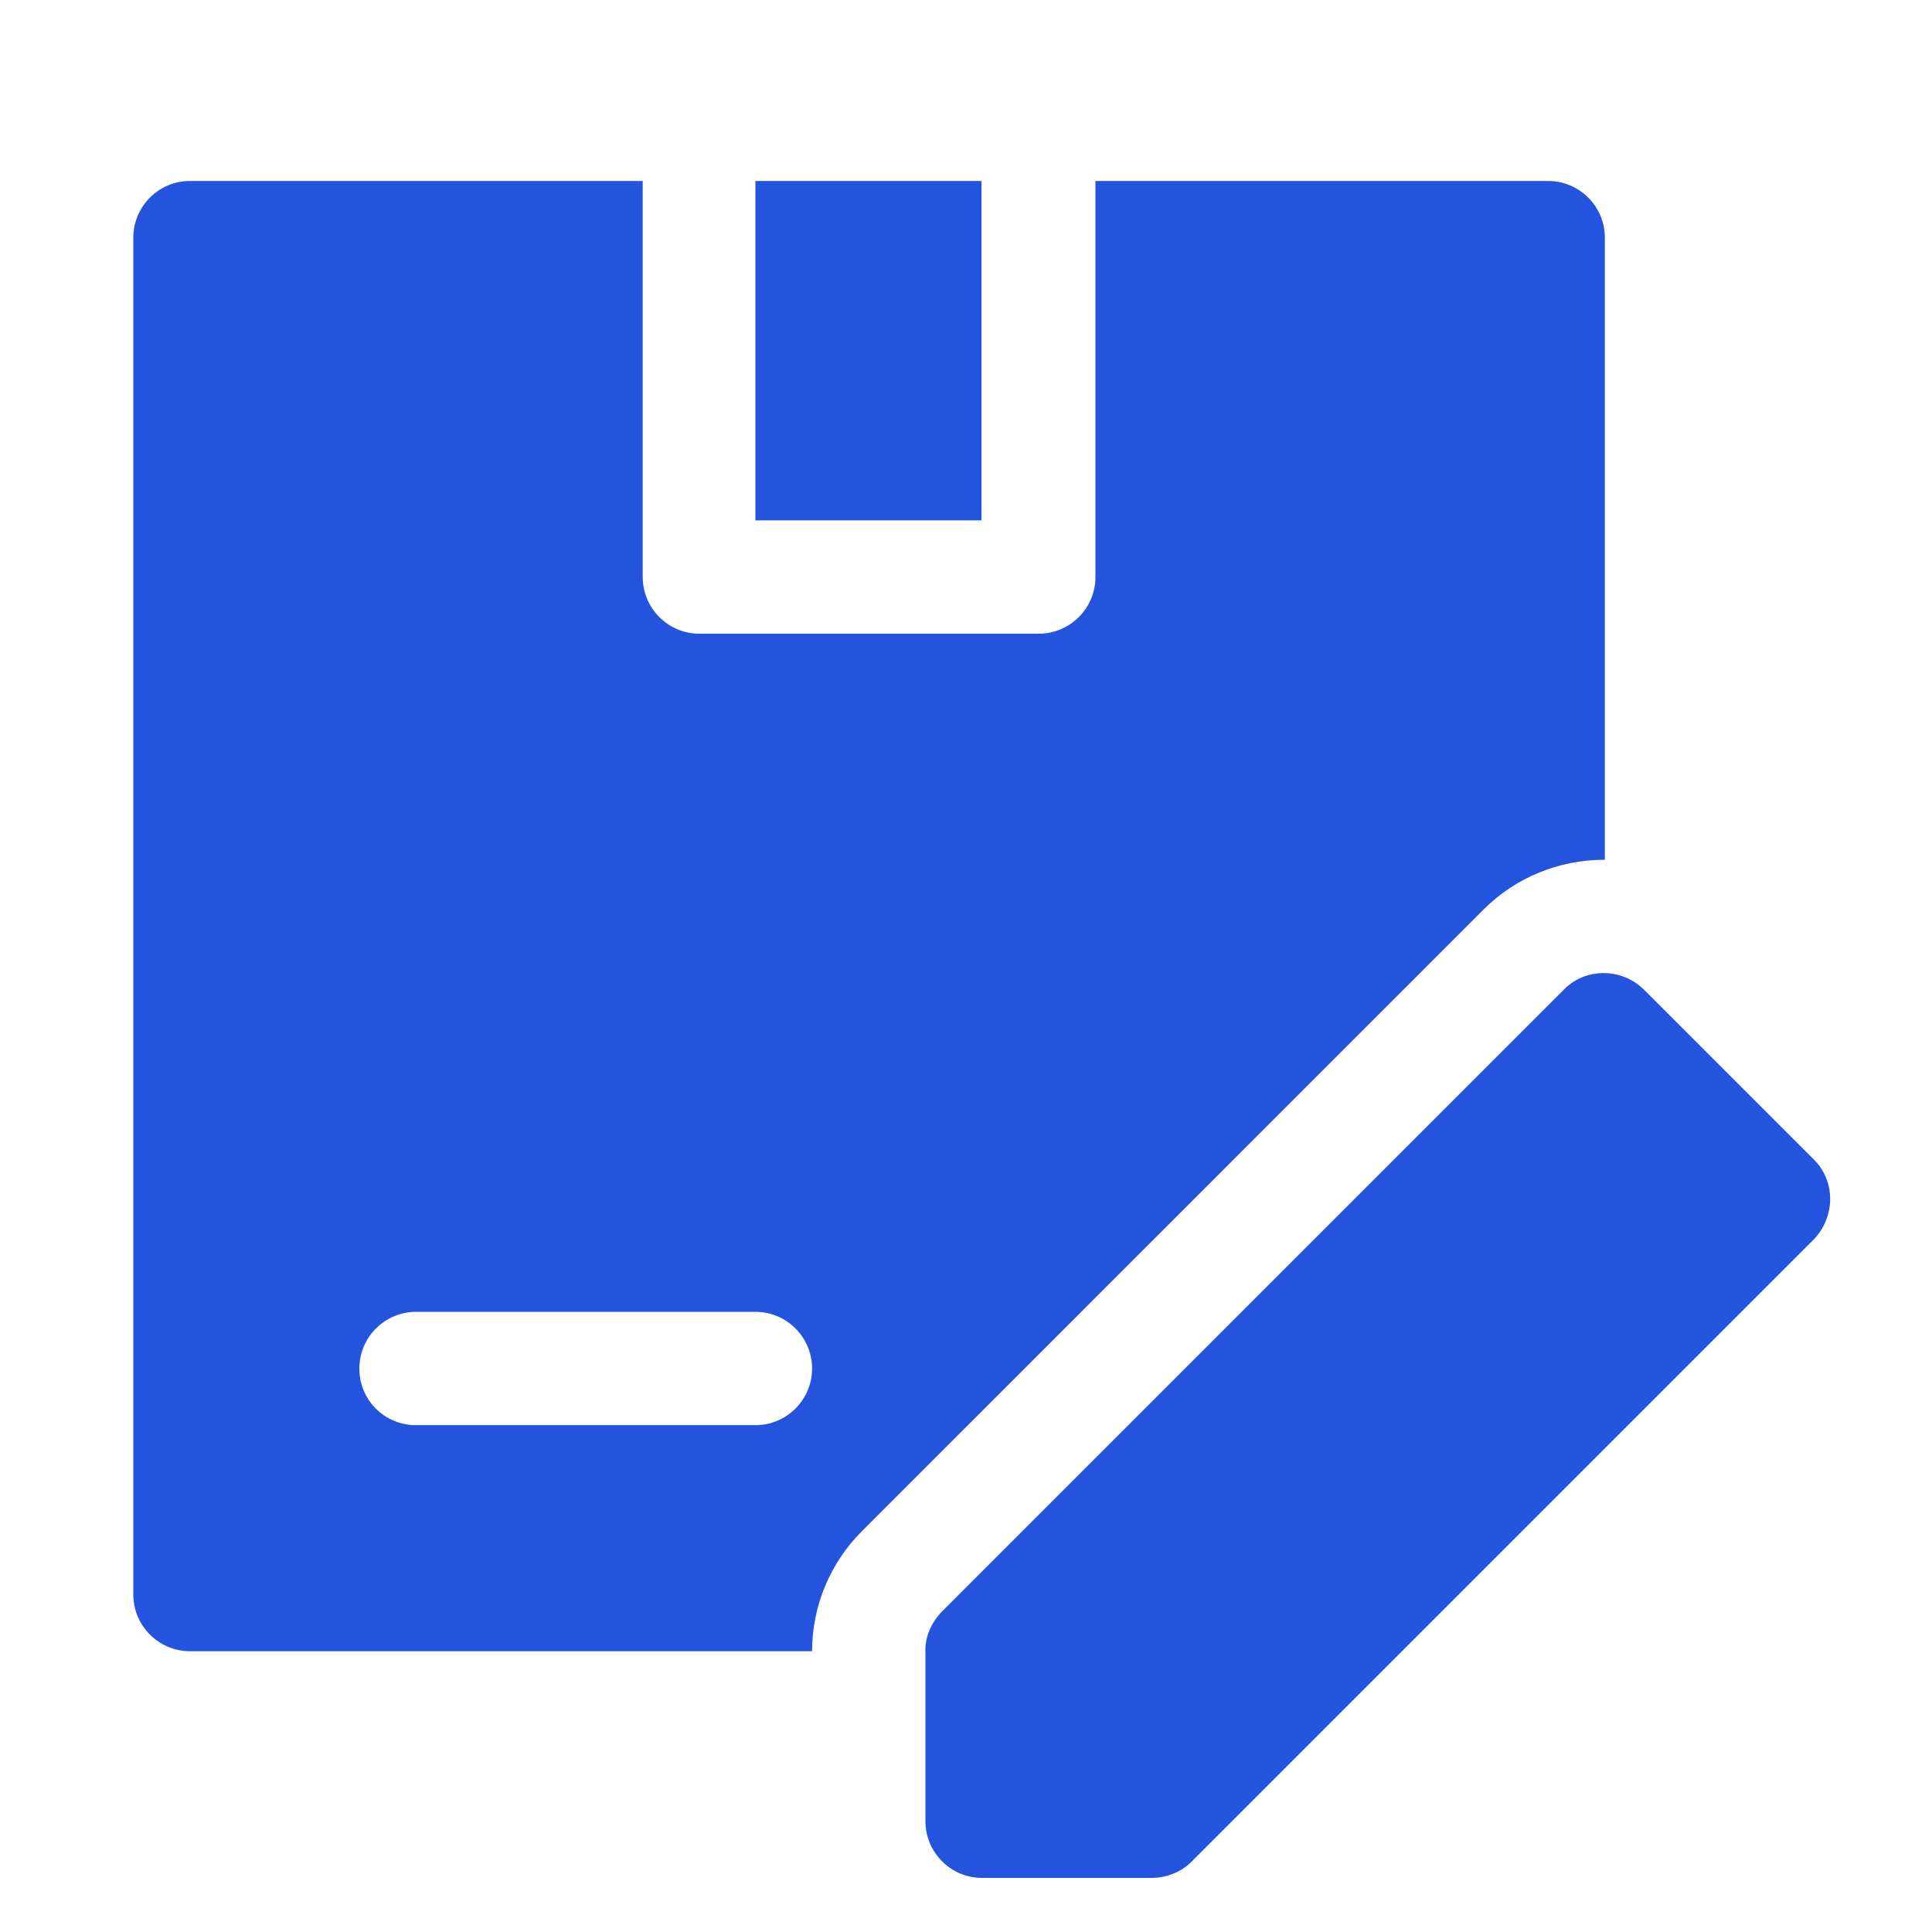 <svg xmlns="http://www.w3.org/2000/svg" xmlns:xlink="http://www.w3.org/1999/xlink" id="Layer_1" x="0px" y="0px" viewBox="0 0 300 300" style="enable-background:new 0 0 300 300;" xml:space="preserve"><style type="text/css">	.st0{fill:#2454DD;}</style><g id="Layer_18">	<path class="st0" d="M152.4,80.8h-35.1V28.1h35.1V80.8z M230.4,141.2l-96.6,96.6c-4.9,4.9-7.7,11.6-7.7,18.6H29.5   c-4.8,0-8.8-3.9-8.8-8.8V36.9c0-4.8,3.9-8.8,8.8-8.8h70.3v61.5c0,4.8,3.9,8.8,8.8,8.8h52.7c4.8,0,8.8-3.9,8.8-8.8V28.1h70.3   c4.8,0,8.8,3.9,8.8,8.8v96.6C242,133.5,235.3,136.3,230.4,141.2z M126.1,212.5c0-4.8-3.9-8.8-8.8-8.8H64.6c-4.8,0-8.8,3.9-8.8,8.8   s3.9,8.8,8.8,8.8h52.7C122.1,221.3,126.1,217.4,126.1,212.5z M281.6,180l-26.3-26.3c-3.4-3.4-9-3.5-12.4-0.1c0,0,0,0-0.1,0.1   l-96.6,96.6c-1.6,1.7-2.6,3.9-2.5,6.2v26.3c0,4.8,3.9,8.8,8.8,8.8h26.3c2.3,0,4.6-0.9,6.2-2.5l96.6-96.6   C285,189,285.1,183.4,281.6,180C281.6,180,281.6,180,281.6,180L281.6,180z"></path></g></svg>